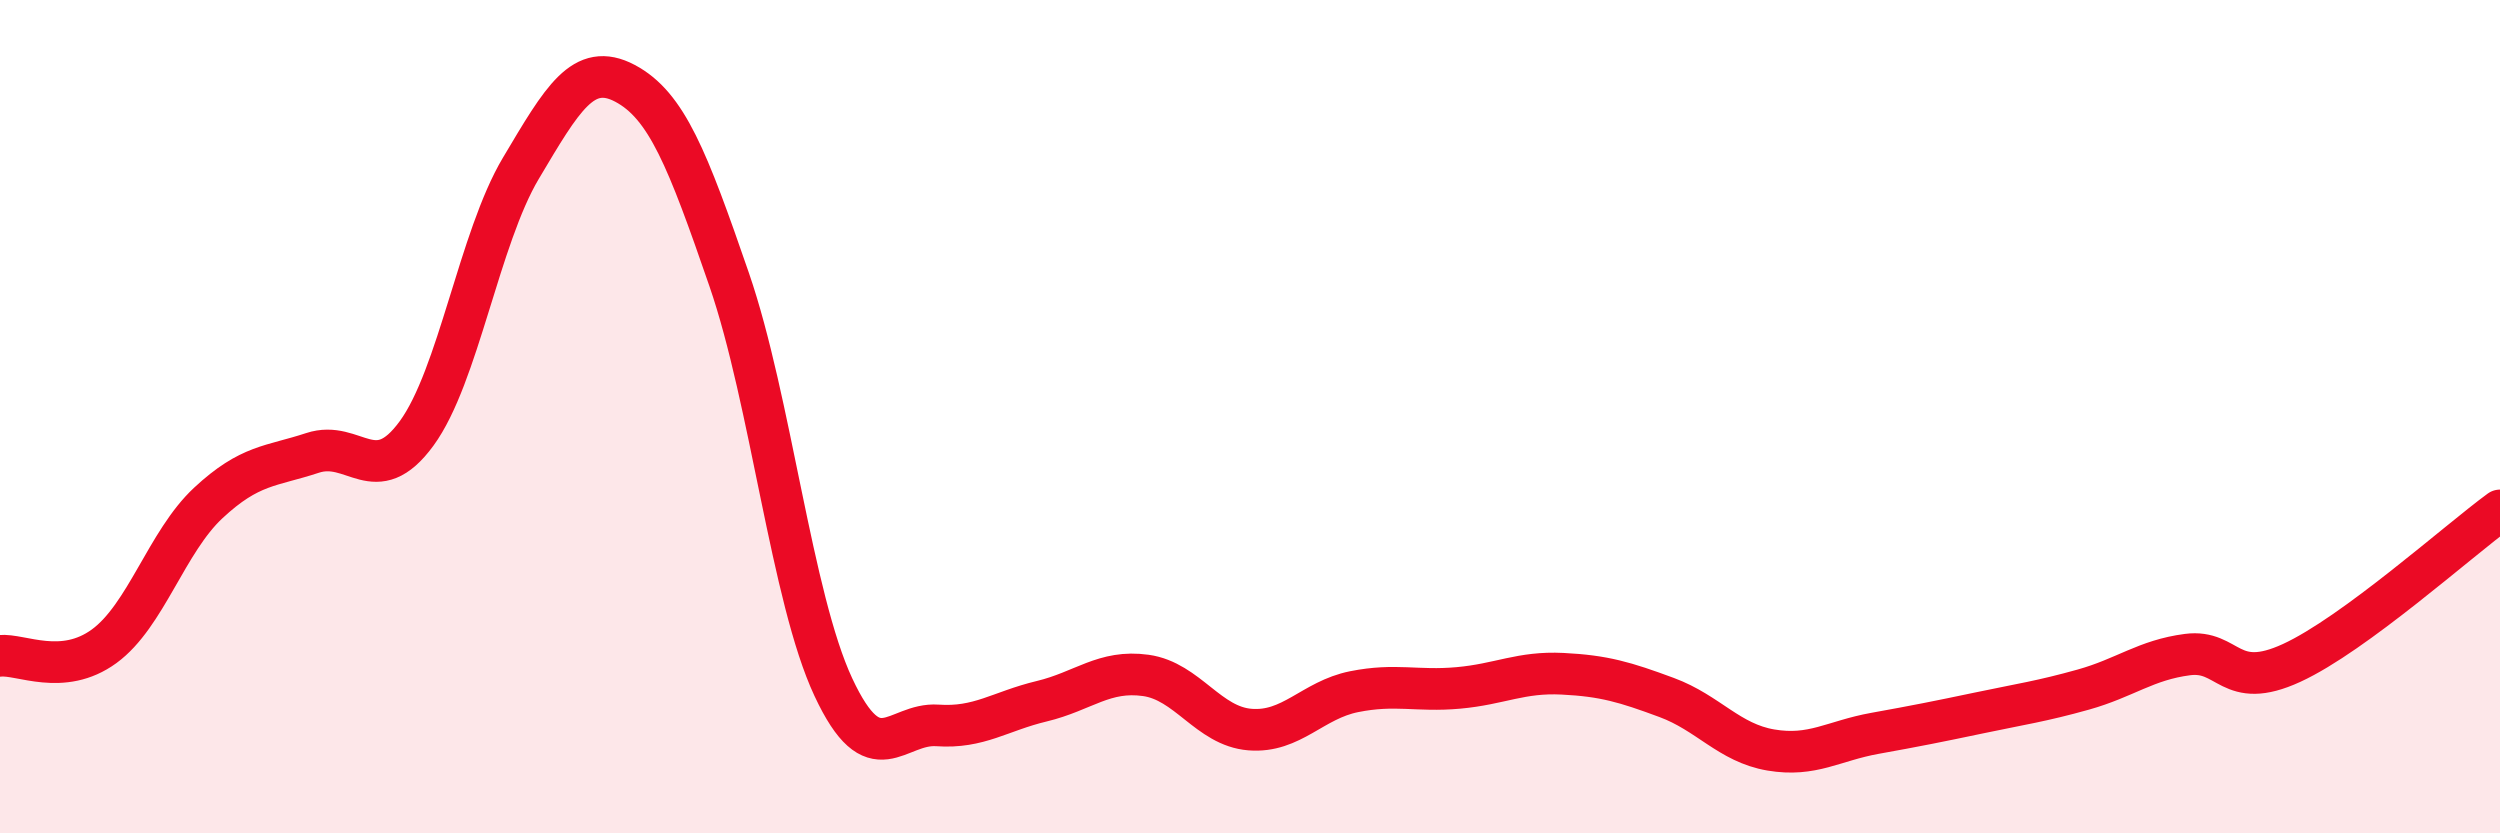 
    <svg width="60" height="20" viewBox="0 0 60 20" xmlns="http://www.w3.org/2000/svg">
      <path
        d="M 0,15.74 C 0.5,15.69 1.5,16.24 2.5,15.51 C 3.5,14.78 4,13 5,12.07 C 6,11.14 6.5,11.2 7.5,10.87 C 8.5,10.54 9,11.77 10,10.4 C 11,9.03 11.5,5.72 12.5,4.04 C 13.5,2.36 14,1.47 15,2 C 16,2.53 16.5,3.81 17.5,6.71 C 18.5,9.61 19,14.35 20,16.49 C 21,18.63 21.5,17.34 22.5,17.41 C 23.5,17.48 24,17.07 25,16.83 C 26,16.59 26.5,16.07 27.5,16.21 C 28.5,16.35 29,17.43 30,17.51 C 31,17.59 31.5,16.8 32.5,16.6 C 33.5,16.4 34,16.6 35,16.51 C 36,16.42 36.5,16.12 37.5,16.17 C 38.5,16.22 39,16.37 40,16.74 C 41,17.11 41.5,17.83 42.5,18 C 43.5,18.17 44,17.78 45,17.6 C 46,17.42 46.5,17.32 47.5,17.11 C 48.5,16.9 49,16.83 50,16.55 C 51,16.27 51.5,15.84 52.5,15.71 C 53.5,15.58 53.5,16.6 55,15.91 C 56.5,15.22 59,12.98 60,12.25L60 20L0 20Z"
        fill="#EB0A25"
        opacity="0.1"
        stroke-linecap="round"
        stroke-linejoin="round"
      />
      <path
        d="M 0,15.74 C 0.5,15.69 1.5,16.24 2.5,15.51 C 3.5,14.78 4,13 5,12.07 C 6,11.14 6.5,11.2 7.5,10.87 C 8.5,10.54 9,11.77 10,10.4 C 11,9.03 11.5,5.72 12.5,4.04 C 13.5,2.36 14,1.47 15,2 C 16,2.53 16.5,3.81 17.5,6.71 C 18.5,9.61 19,14.35 20,16.49 C 21,18.63 21.5,17.34 22.5,17.41 C 23.5,17.48 24,17.07 25,16.83 C 26,16.59 26.5,16.07 27.5,16.21 C 28.5,16.35 29,17.43 30,17.51 C 31,17.59 31.5,16.8 32.5,16.6 C 33.5,16.4 34,16.6 35,16.51 C 36,16.42 36.5,16.12 37.5,16.17 C 38.5,16.22 39,16.37 40,16.74 C 41,17.11 41.5,17.83 42.5,18 C 43.5,18.17 44,17.78 45,17.6 C 46,17.42 46.5,17.32 47.5,17.11 C 48.5,16.9 49,16.83 50,16.55 C 51,16.27 51.5,15.84 52.5,15.71 C 53.5,15.58 53.5,16.6 55,15.91 C 56.5,15.22 59,12.98 60,12.25"
        stroke="#EB0A25"
        stroke-width="1"
        fill="none"
        stroke-linecap="round"
        stroke-linejoin="round"
      />
    </svg>
  